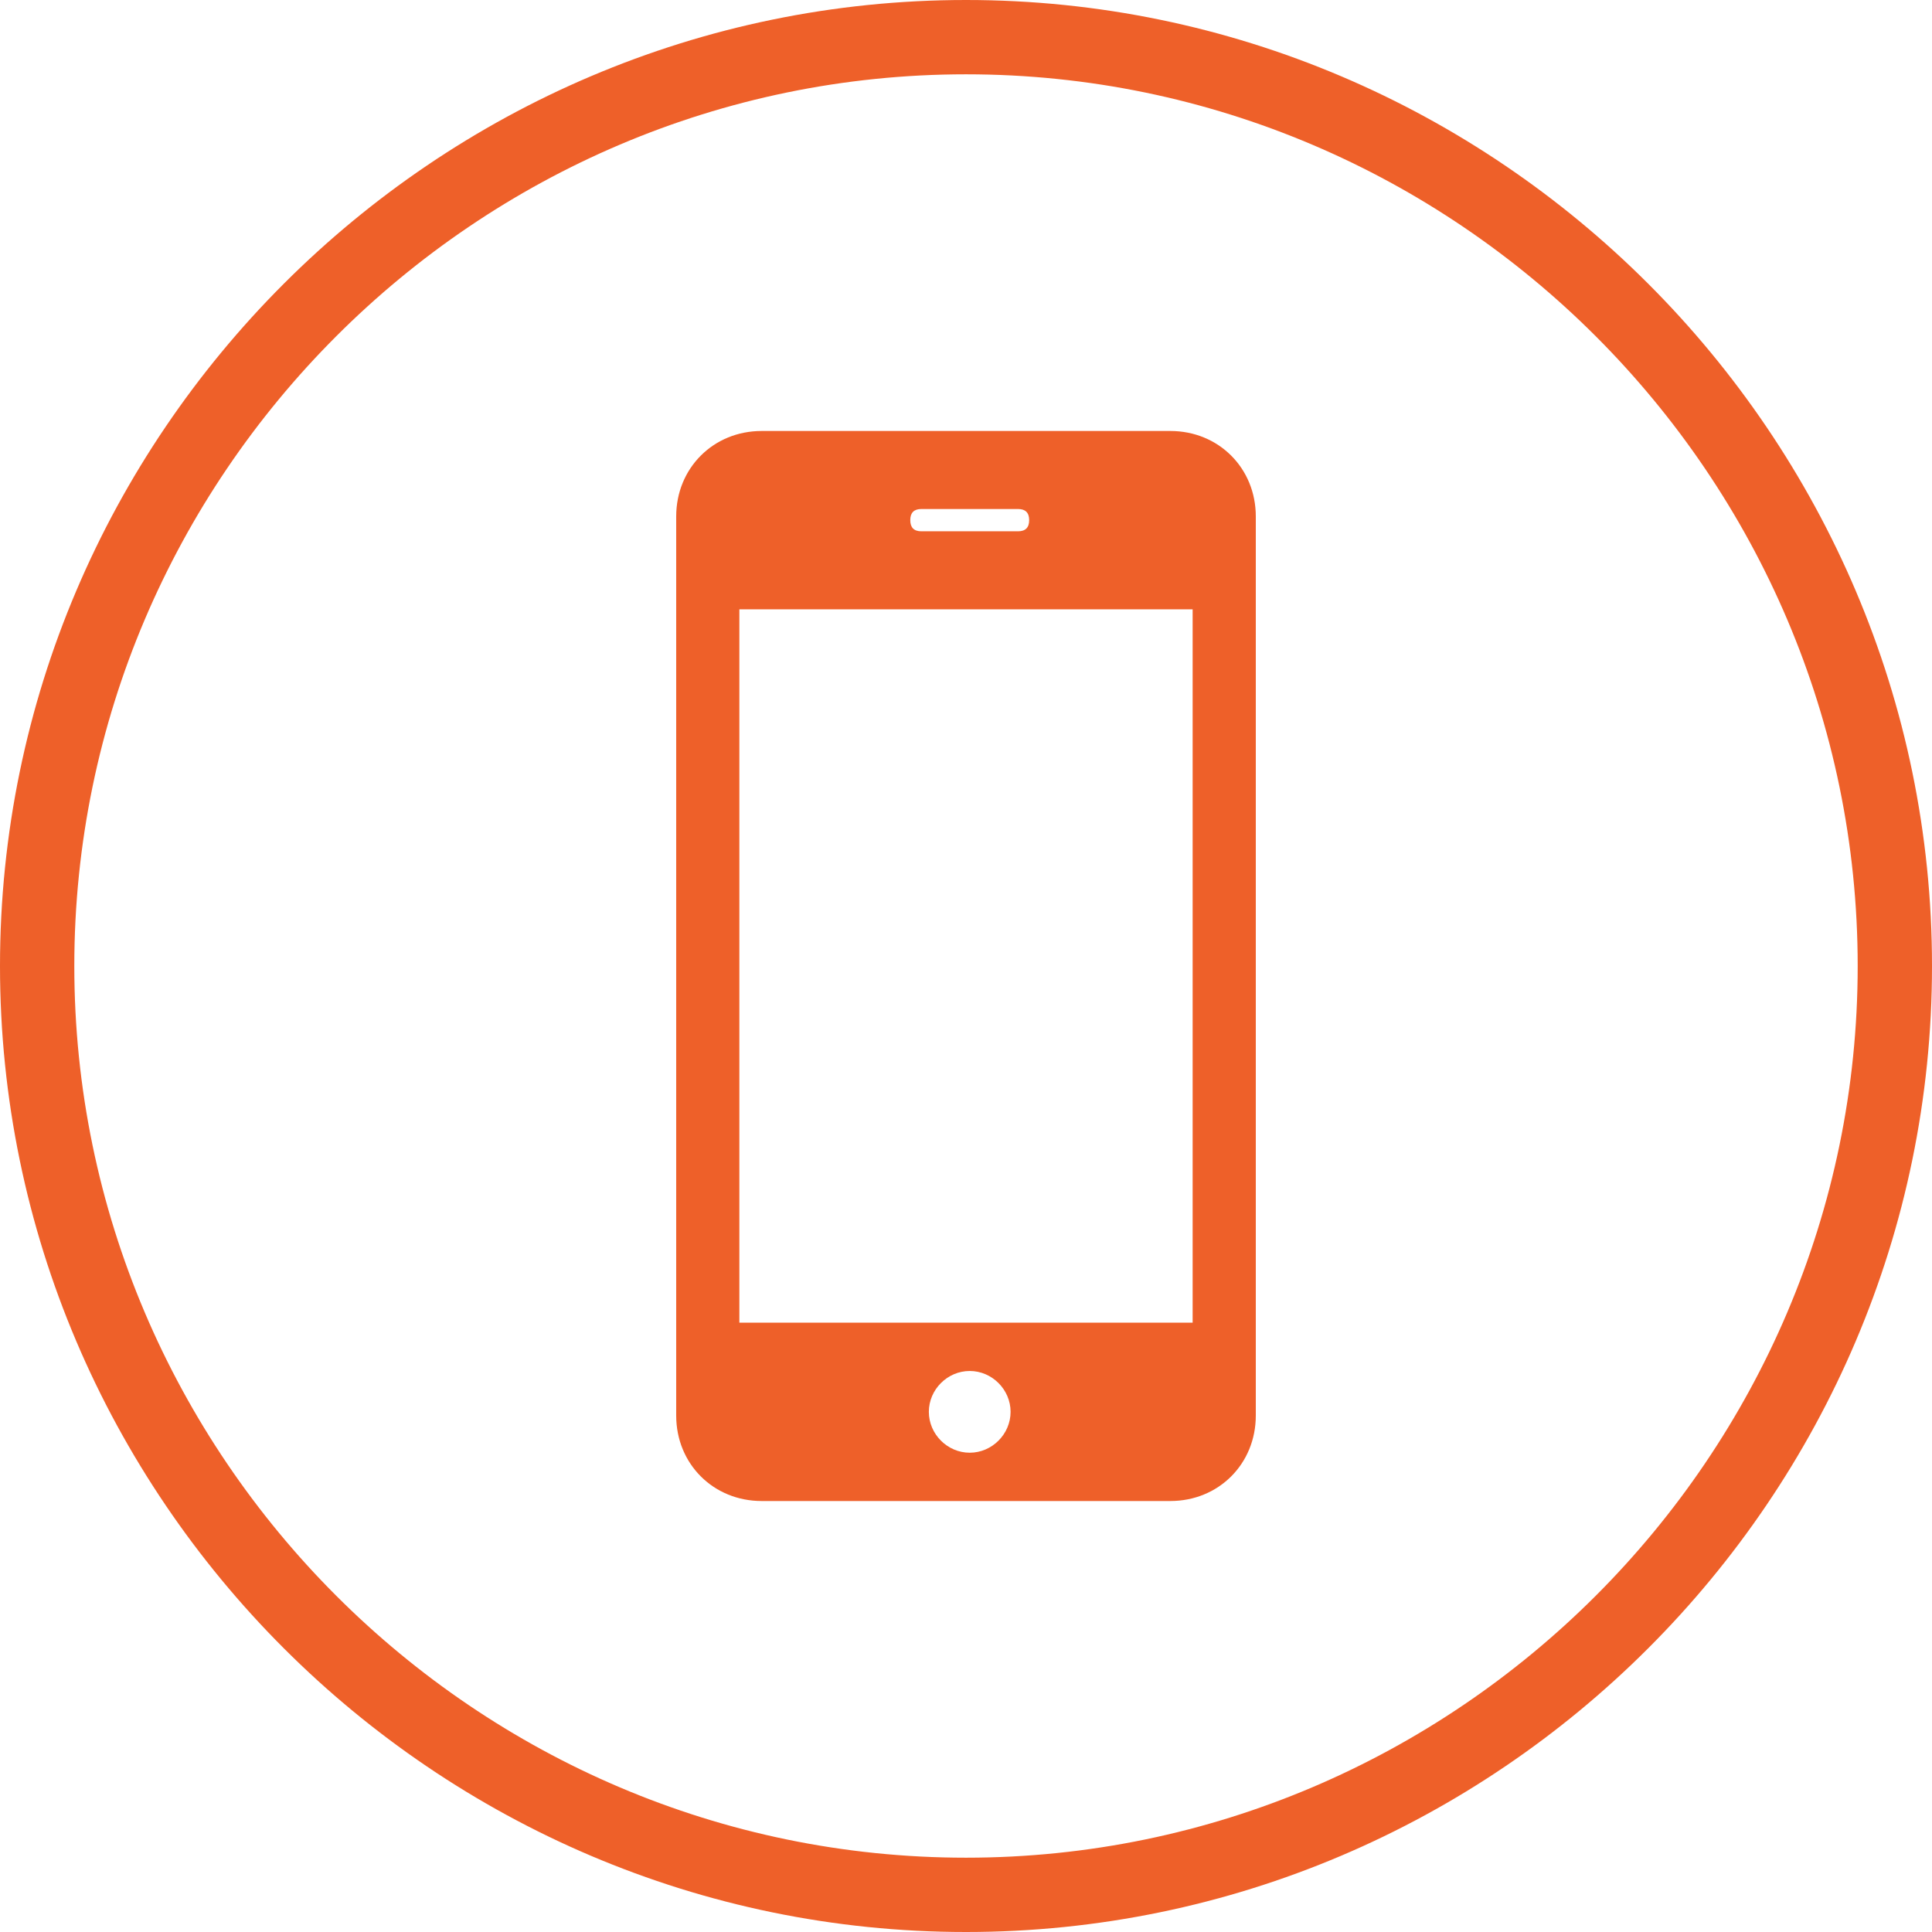 <?xml version="1.0" encoding="utf-8"?>
<!-- Generator: Adobe Illustrator 19.2.1, SVG Export Plug-In . SVG Version: 6.00 Build 0)  -->
<svg version="1.1" id="Calque_1" xmlns="http://www.w3.org/2000/svg" xmlns:xlink="http://www.w3.org/1999/xlink" x="0px" y="0px"
	 viewBox="0 0 52 52" style="enable-background:new 0 0 52 52;" xml:space="preserve">
<style type="text/css">
	.st0{fill:#EE6029;}
</style>
<g>
	<path class="st0" d="M26,52C11.7,52,0,40.3,0,26C0,11.7,11.7,0,26,0s26,11.7,26,26C52,40.3,40.3,52,26,52 M26,2C12.8,2,2,12.8,2,26
		c0,13.2,10.8,24,24,24s24-10.8,24-24C50,12.8,39.2,2,26,2"/>
	<path class="st0" d="M31.5,11.6h-11c-1.3,0-2.3,1-2.3,2.3v24.2c0,1.3,1,2.3,2.3,2.3h11c1.3,0,2.3-1,2.3-2.3V13.9
		C33.8,12.6,32.8,11.6,31.5,11.6 M24.8,13.7h2.6c0.2,0,0.3,0.1,0.3,0.3c0,0.2-0.1,0.3-0.3,0.3h-2.6c-0.2,0-0.3-0.1-0.3-0.3
		C24.5,13.8,24.6,13.7,24.8,13.7 M26.1,39.1c-0.6,0-1.1-0.5-1.1-1.1c0-0.6,0.5-1.1,1.1-1.1c0.6,0,1.1,0.5,1.1,1.1
		C27.2,38.6,26.7,39.1,26.1,39.1 M32.1,35.6H19.9V16.4h12.2V35.6z"/>
</g>
</svg>
